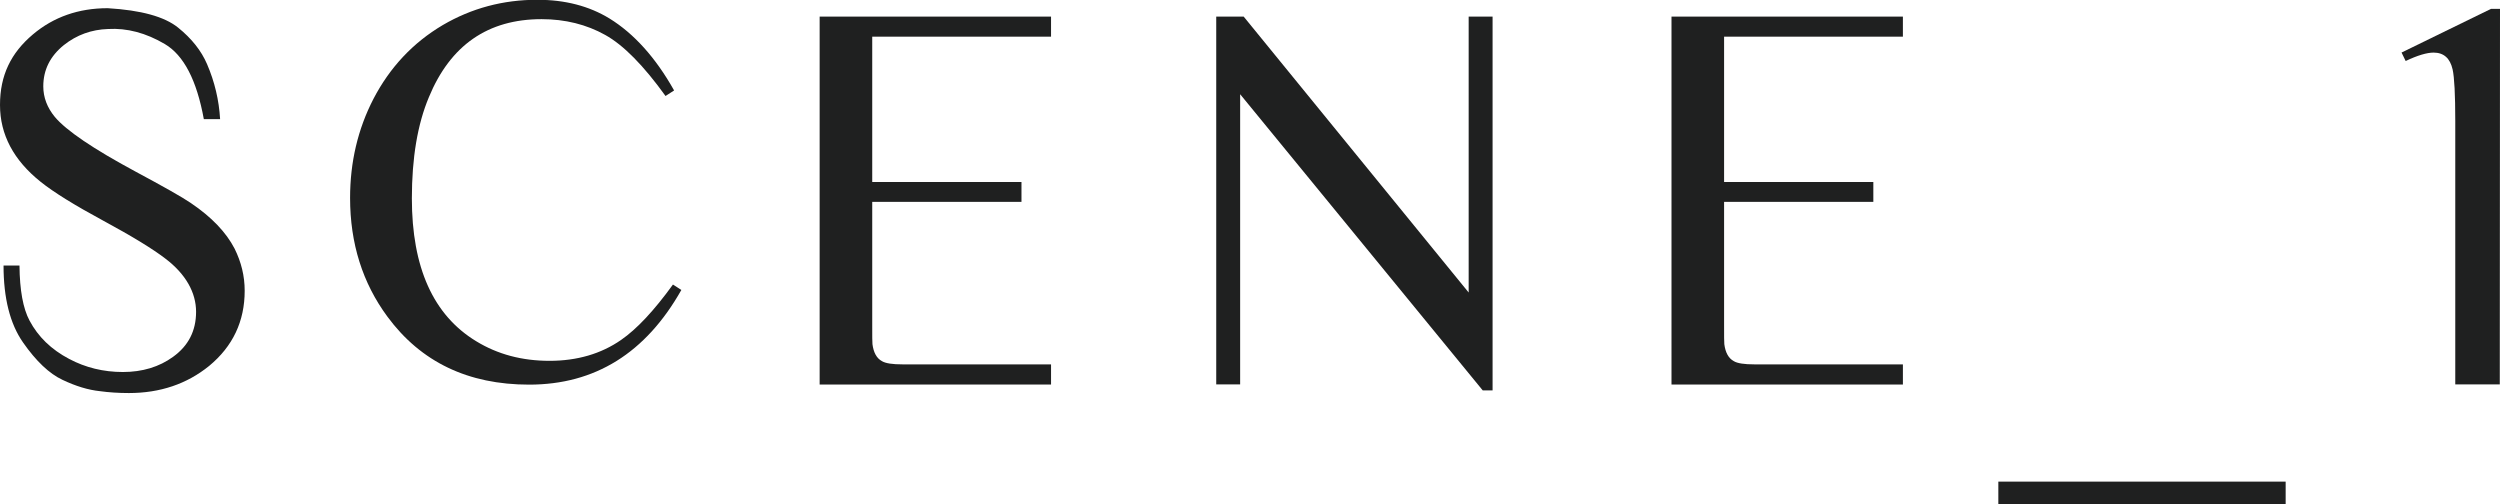 <?xml version="1.0" encoding="UTF-8"?><svg id="Layer_2" xmlns="http://www.w3.org/2000/svg" viewBox="0 0 225.8 45.56"><defs><style>.cls-1{fill:#1f2020;}</style></defs><g id="_レイヤー_1"><g><path class="cls-1" d="M19.88,10.76h-1.47c-.64-3.51-1.81-5.77-3.52-6.78s-3.42-1.46-5.13-1.36c-1.5,.05-2.83,.53-3.99,1.45-1.24,1-1.86,2.24-1.86,3.73,0,1,.35,1.92,1.05,2.77,1.03,1.22,3.44,2.86,7.23,4.9,2.63,1.41,4.31,2.36,5.05,2.87,1.88,1.27,3.19,2.65,3.95,4.12,.6,1.21,.91,2.47,.91,3.8,0,2.76-1.07,5.02-3.21,6.79-2.01,1.63-4.43,2.45-7.25,2.45-.95,0-1.82-.06-2.62-.17-1.05-.11-2.17-.45-3.37-1.02-1.2-.56-2.39-1.69-3.57-3.38-1.18-1.69-1.76-4.01-1.76-6.95H1.76c.02,2.22,.32,3.88,.91,4.98,.77,1.45,1.96,2.61,3.58,3.46,1.47,.78,3.09,1.18,4.85,1.18s3.28-.46,4.53-1.37c1.39-1,2.08-2.35,2.08-4.07s-.92-3.4-2.77-4.8c-1.13-.87-2.99-2.01-5.6-3.42-2.61-1.41-4.5-2.58-5.67-3.52C1.23,14.47,0,12.16,0,9.48S.99,4.78,2.97,3.11C4.84,1.53,7.1,.74,9.73,.74c3.01,.18,5.12,.76,6.35,1.75,1.23,.99,2.1,2.09,2.62,3.3,.69,1.6,1.08,3.26,1.18,4.97Z"/><path class="cls-1" d="M60.87,8.18l-.76,.49c-1.98-2.75-3.79-4.59-5.44-5.51-1.7-.95-3.62-1.43-5.76-1.43-4.84,0-8.23,2.35-10.17,7.04-1.03,2.45-1.54,5.5-1.54,9.15,0,6.25,1.94,10.55,5.81,12.9,1.93,1.18,4.13,1.77,6.62,1.77s4.66-.63,6.47-1.89c1.42-.98,2.98-2.65,4.68-5l.76,.49c-3.22,5.7-7.8,8.55-13.75,8.55-5.51,0-9.77-2.04-12.79-6.13-2.25-3.04-3.38-6.62-3.38-10.73,0-3.24,.7-6.22,2.11-8.95,1.49-2.86,3.58-5.08,6.27-6.67,2.6-1.52,5.44-2.28,8.53-2.28,2.5,0,4.67,.56,6.52,1.69,2.22,1.37,4.17,3.54,5.83,6.49Z"/><path class="cls-1" d="M94.93,34.73h-20.9V1.5h20.9v1.81h-16.15v13.13h13.48v1.79h-13.48v10.96c0,1.14,0,1.77,.02,1.89,.1,.77,.38,1.28,.86,1.54,.33,.2,.95,.29,1.86,.29h13.41v1.81Z"/><path class="cls-1" d="M109.85,1.5h2.48l20.32,24.92V1.5h2.16V35.26h-.89s-21.91-26.75-21.91-26.75v26.21h-2.16V1.5Z"/><path class="cls-1" d="M171.87,34.73h-20.9V1.5h20.9v1.81h-16.15v13.13h13.48v1.79h-13.48v10.96c0,1.14,0,1.77,.02,1.89,.1,.77,.38,1.28,.86,1.54,.33,.2,.95,.29,1.86,.29h13.41v1.81Z"/><path class="cls-1" d="M206.44,45.56h-25.95v-2.06h25.95v2.06Z"/><path class="cls-1" d="M216.9,4.75l8.09-3.95h.81l-.02,33.92h-4.02V10.93c0-2.38-.08-3.94-.24-4.66-.23-1.01-.8-1.52-1.72-1.52-.6,0-1.45,.25-2.52,.76l-.37-.76Z"/></g></g></svg>